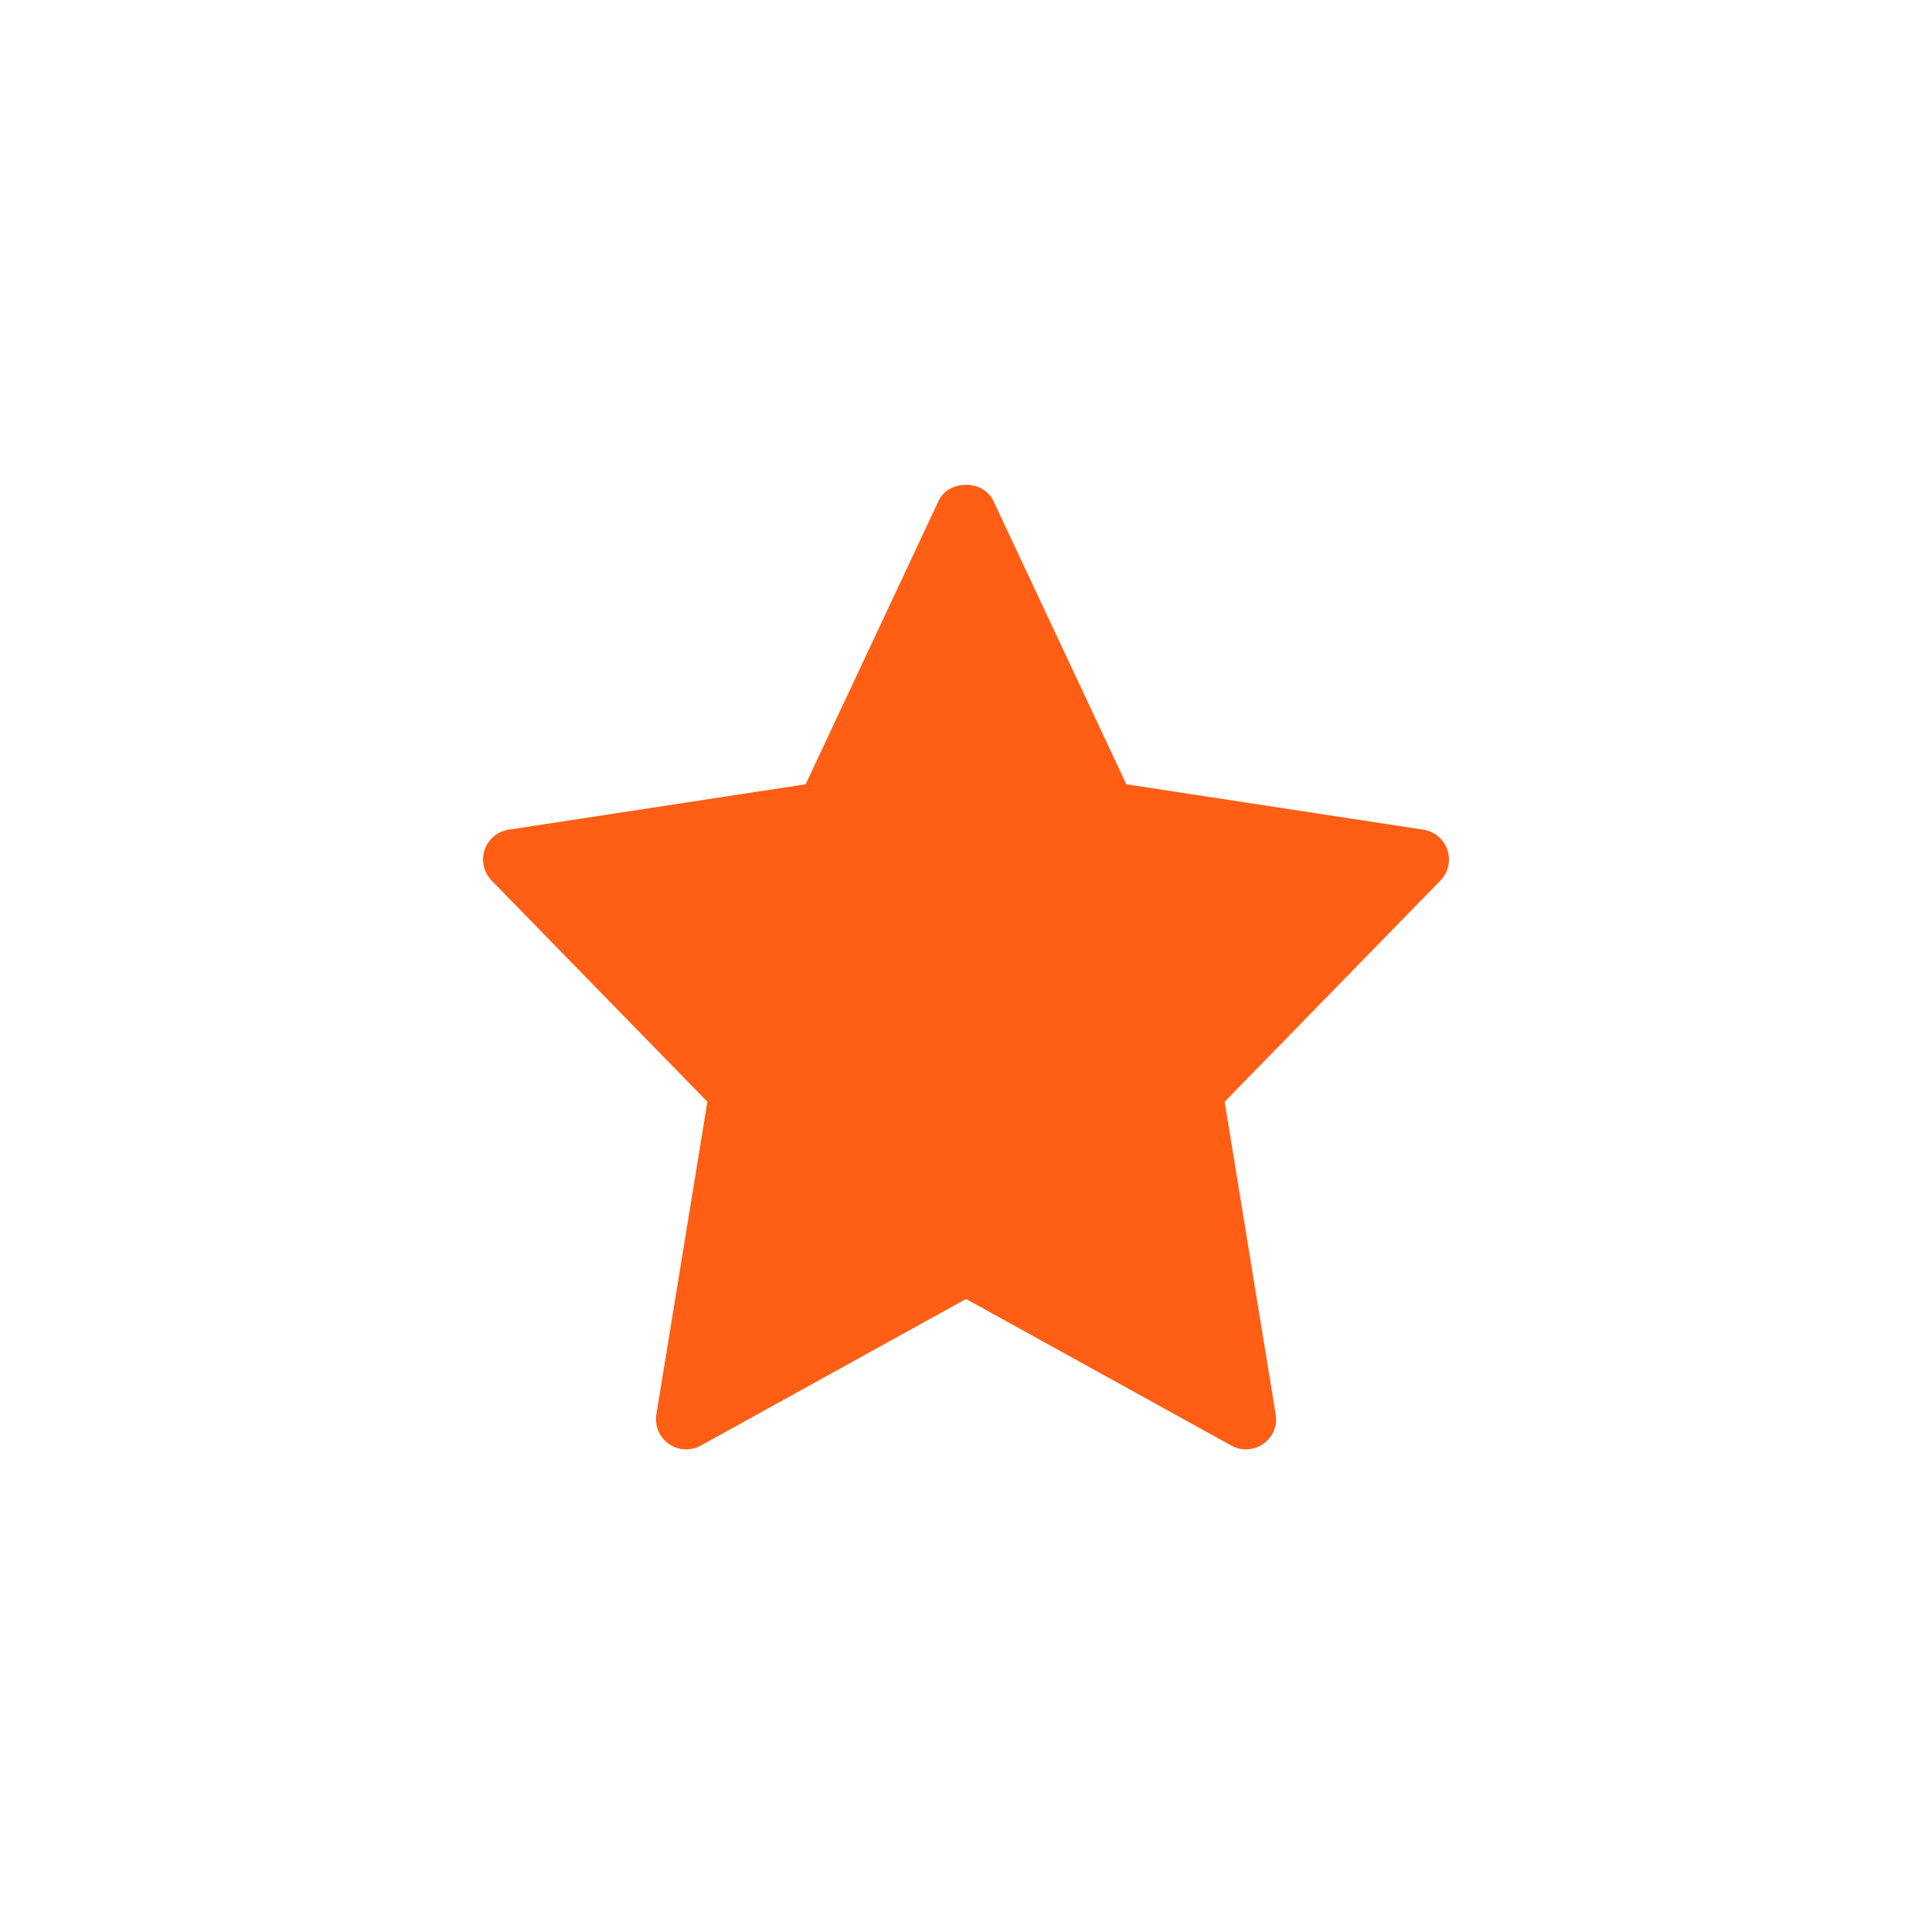 <!-- Generator: Adobe Illustrator 24.3.0, SVG Export Plug-In  -->
<svg version="1.1" xmlns="http://www.w3.org/2000/svg" xmlns:xlink="http://www.w3.org/1999/xlink" x="0px" y="0px" viewBox="0 0 512 512" style="overflow:visible;enable-background:new 0 0 512 512;" xml:space="preserve">
<style type="text/css">
	.start0{fill:transparent;}
	.start1{fill:#ff5e14;}
</style>
<defs>
</defs>
<path class="start0" d="M416,512H96c-53.02,0-96-42.98-96-96V96C0,42.98,42.98,0,96,0h320c53.02,0,96,42.98,96,96v320
	C512,469.02,469.02,512,416,512z"/>
<path class="start1" d="M383.58,225.23c-0.96-2.85-3.42-4.91-6.38-5.36l-78.7-12.03l-35.26-75.14c-2.64-5.62-11.84-5.62-14.48,0
	l-35.26,75.14l-78.7,12.03c-2.96,0.45-5.42,2.53-6.38,5.36c-0.94,2.85-0.22,5.98,1.87,8.13l57.18,58.61l-13.52,82.85
	c-0.5,3.02,0.78,6.06,3.28,7.82s5.79,1.95,8.48,0.46l70.3-38.86l70.3,38.85c1.22,0.67,2.54,1.01,3.87,1.01
	c1.62,0,3.23-0.5,4.61-1.46c2.51-1.76,3.78-4.8,3.28-7.82l-13.52-82.85l57.18-58.61C383.82,231.22,384.54,228.06,383.58,225.23
	L383.58,225.23z"/>
</svg>
